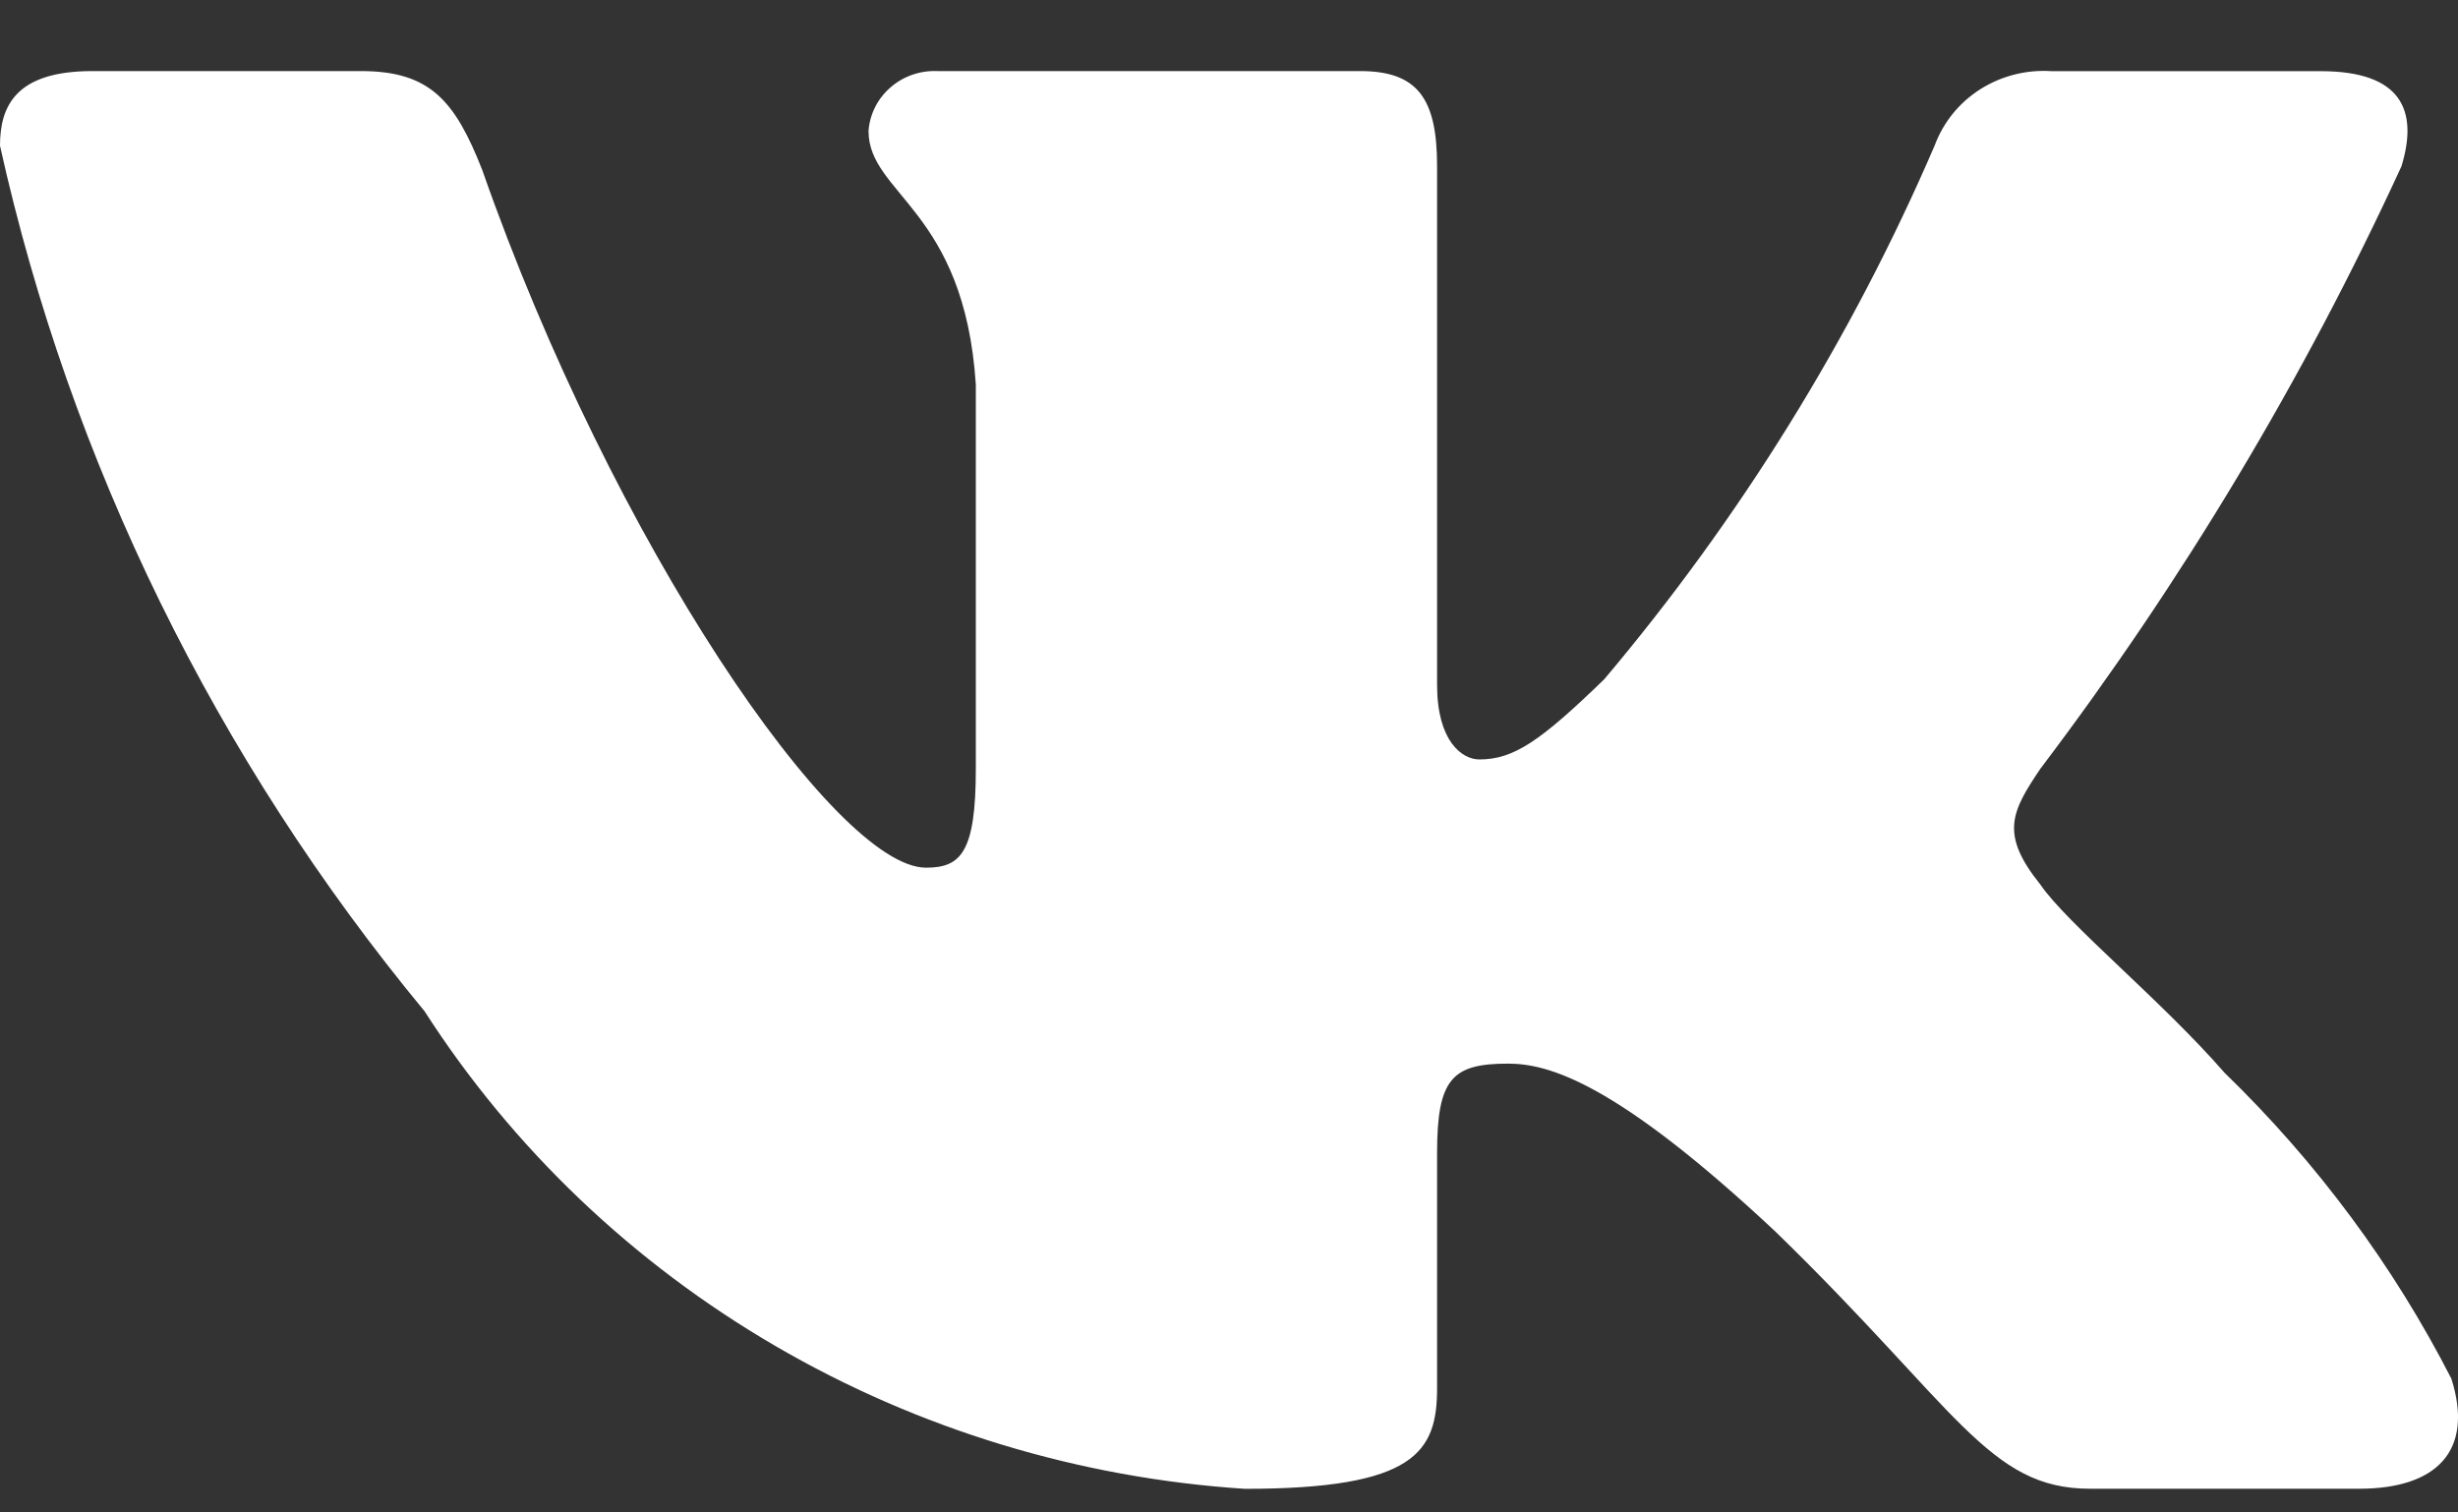 <svg width="26" height="16" viewBox="0 0 26 16" fill="none" xmlns="http://www.w3.org/2000/svg">
<rect x="0" y="0" width="26" height="16" fill="#333333" stroke="none"/>
<path d="M24.955 15.749H22.108C21.032 15.749 20.707 14.902 18.778 13.027C17.091 11.448 16.379 11.252 15.952 11.252C15.362 11.252 15.201 11.409 15.201 12.198V14.684C15.201 15.356 14.976 15.75 13.168 15.75C11.413 15.636 9.711 15.118 8.202 14.239C6.694 13.361 5.422 12.147 4.491 10.698C2.282 8.026 0.744 4.891 0 1.542C0 1.127 0.162 0.752 0.976 0.752H3.82C4.551 0.752 4.814 1.068 5.101 1.798C6.482 5.746 8.839 9.179 9.795 9.179C10.162 9.179 10.322 9.021 10.322 8.133V4.068C10.201 2.213 9.187 2.057 9.187 1.385C9.2 1.208 9.283 1.043 9.419 0.925C9.555 0.806 9.734 0.744 9.916 0.752H14.388C14.999 0.752 15.201 1.047 15.201 1.757V7.245C15.201 7.838 15.463 8.034 15.648 8.034C16.014 8.034 16.296 7.838 16.969 7.186C18.409 5.479 19.587 3.577 20.464 1.54C20.554 1.296 20.723 1.086 20.947 0.944C21.171 0.802 21.436 0.735 21.703 0.753H24.549C25.402 0.753 25.583 1.167 25.402 1.759C24.367 4.01 23.086 6.147 21.582 8.133C21.275 8.588 21.153 8.824 21.582 9.357C21.864 9.771 22.862 10.581 23.532 11.35C24.507 12.295 25.317 13.388 25.93 14.585C26.174 15.355 25.767 15.749 24.955 15.749Z" fill="white"/>
</svg>
